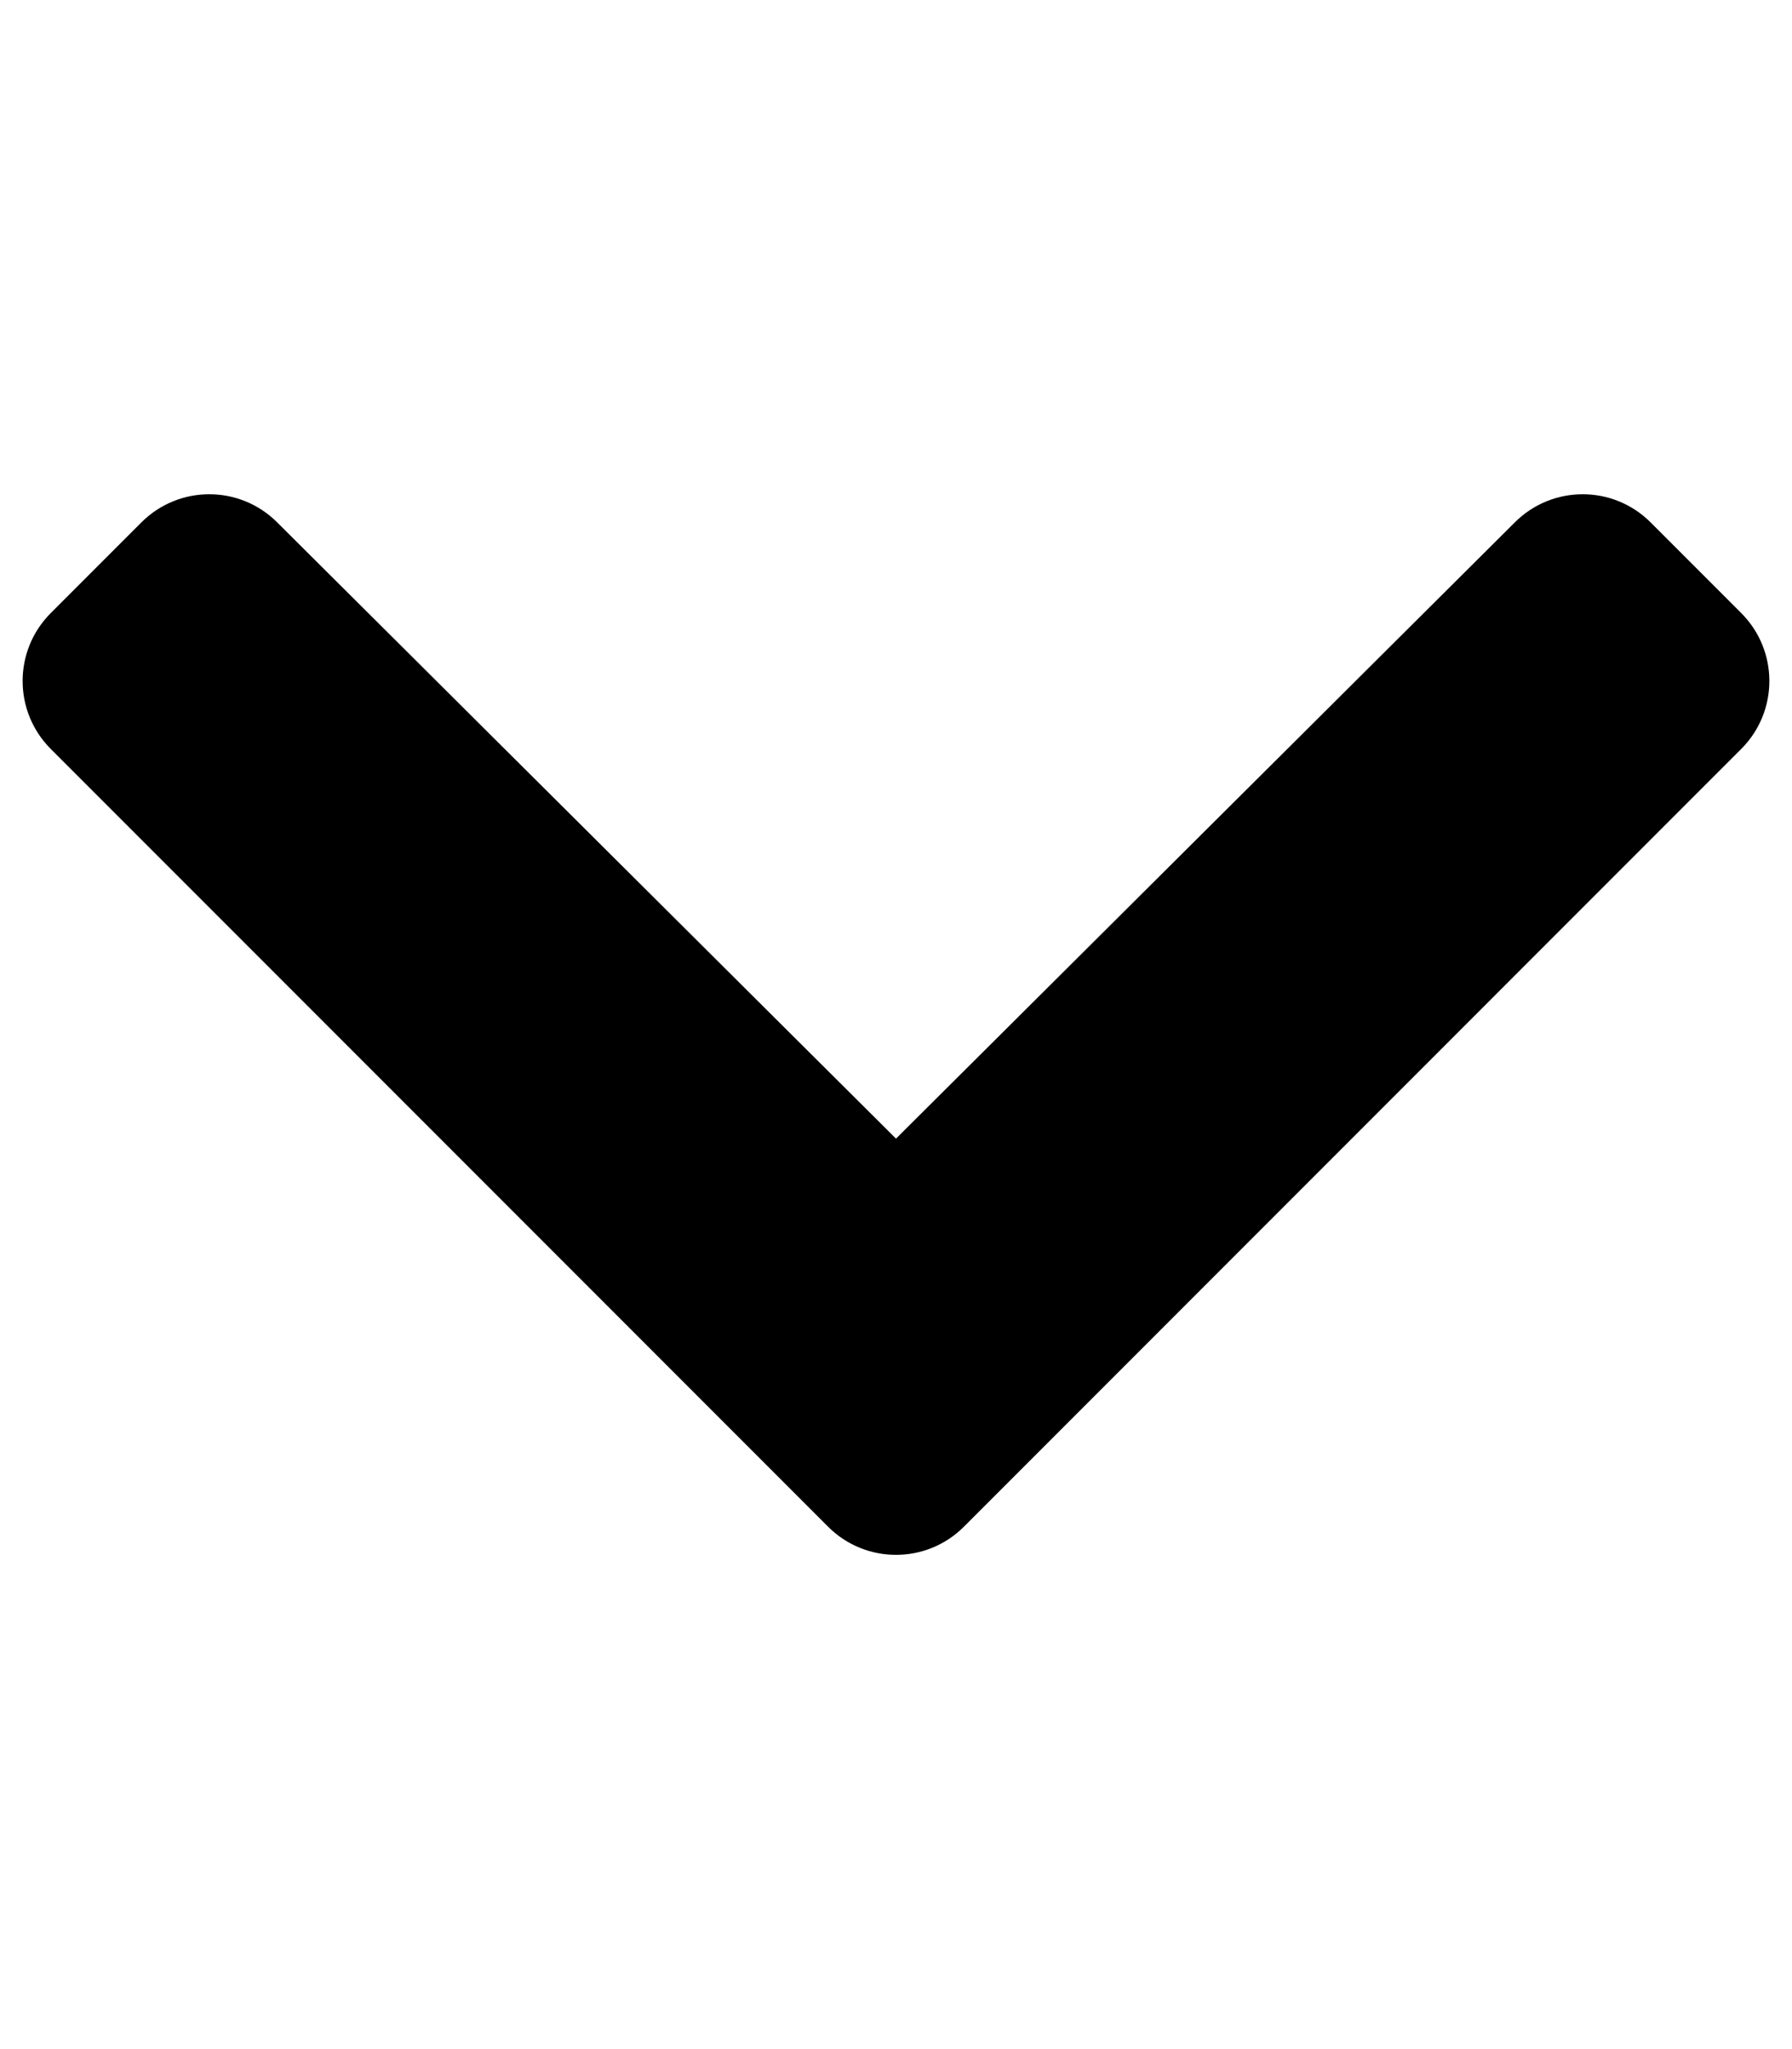 <svg viewBox="0 0 448 512" xmlns="http://www.w3.org/2000/svg"><path d="m207.029 381.476-194.343-194.344c-9.373-9.373-9.373-24.569 0-33.941l22.667-22.667c9.357-9.357 24.522-9.375 33.901-.04l154.746 154.021 154.745-154.021c9.379-9.335 24.544-9.317 33.901.04l22.667 22.667c9.373 9.373 9.373 24.569 0 33.941l-194.342 194.344c-9.373 9.372-24.569 9.372-33.942 0z"/></svg>
